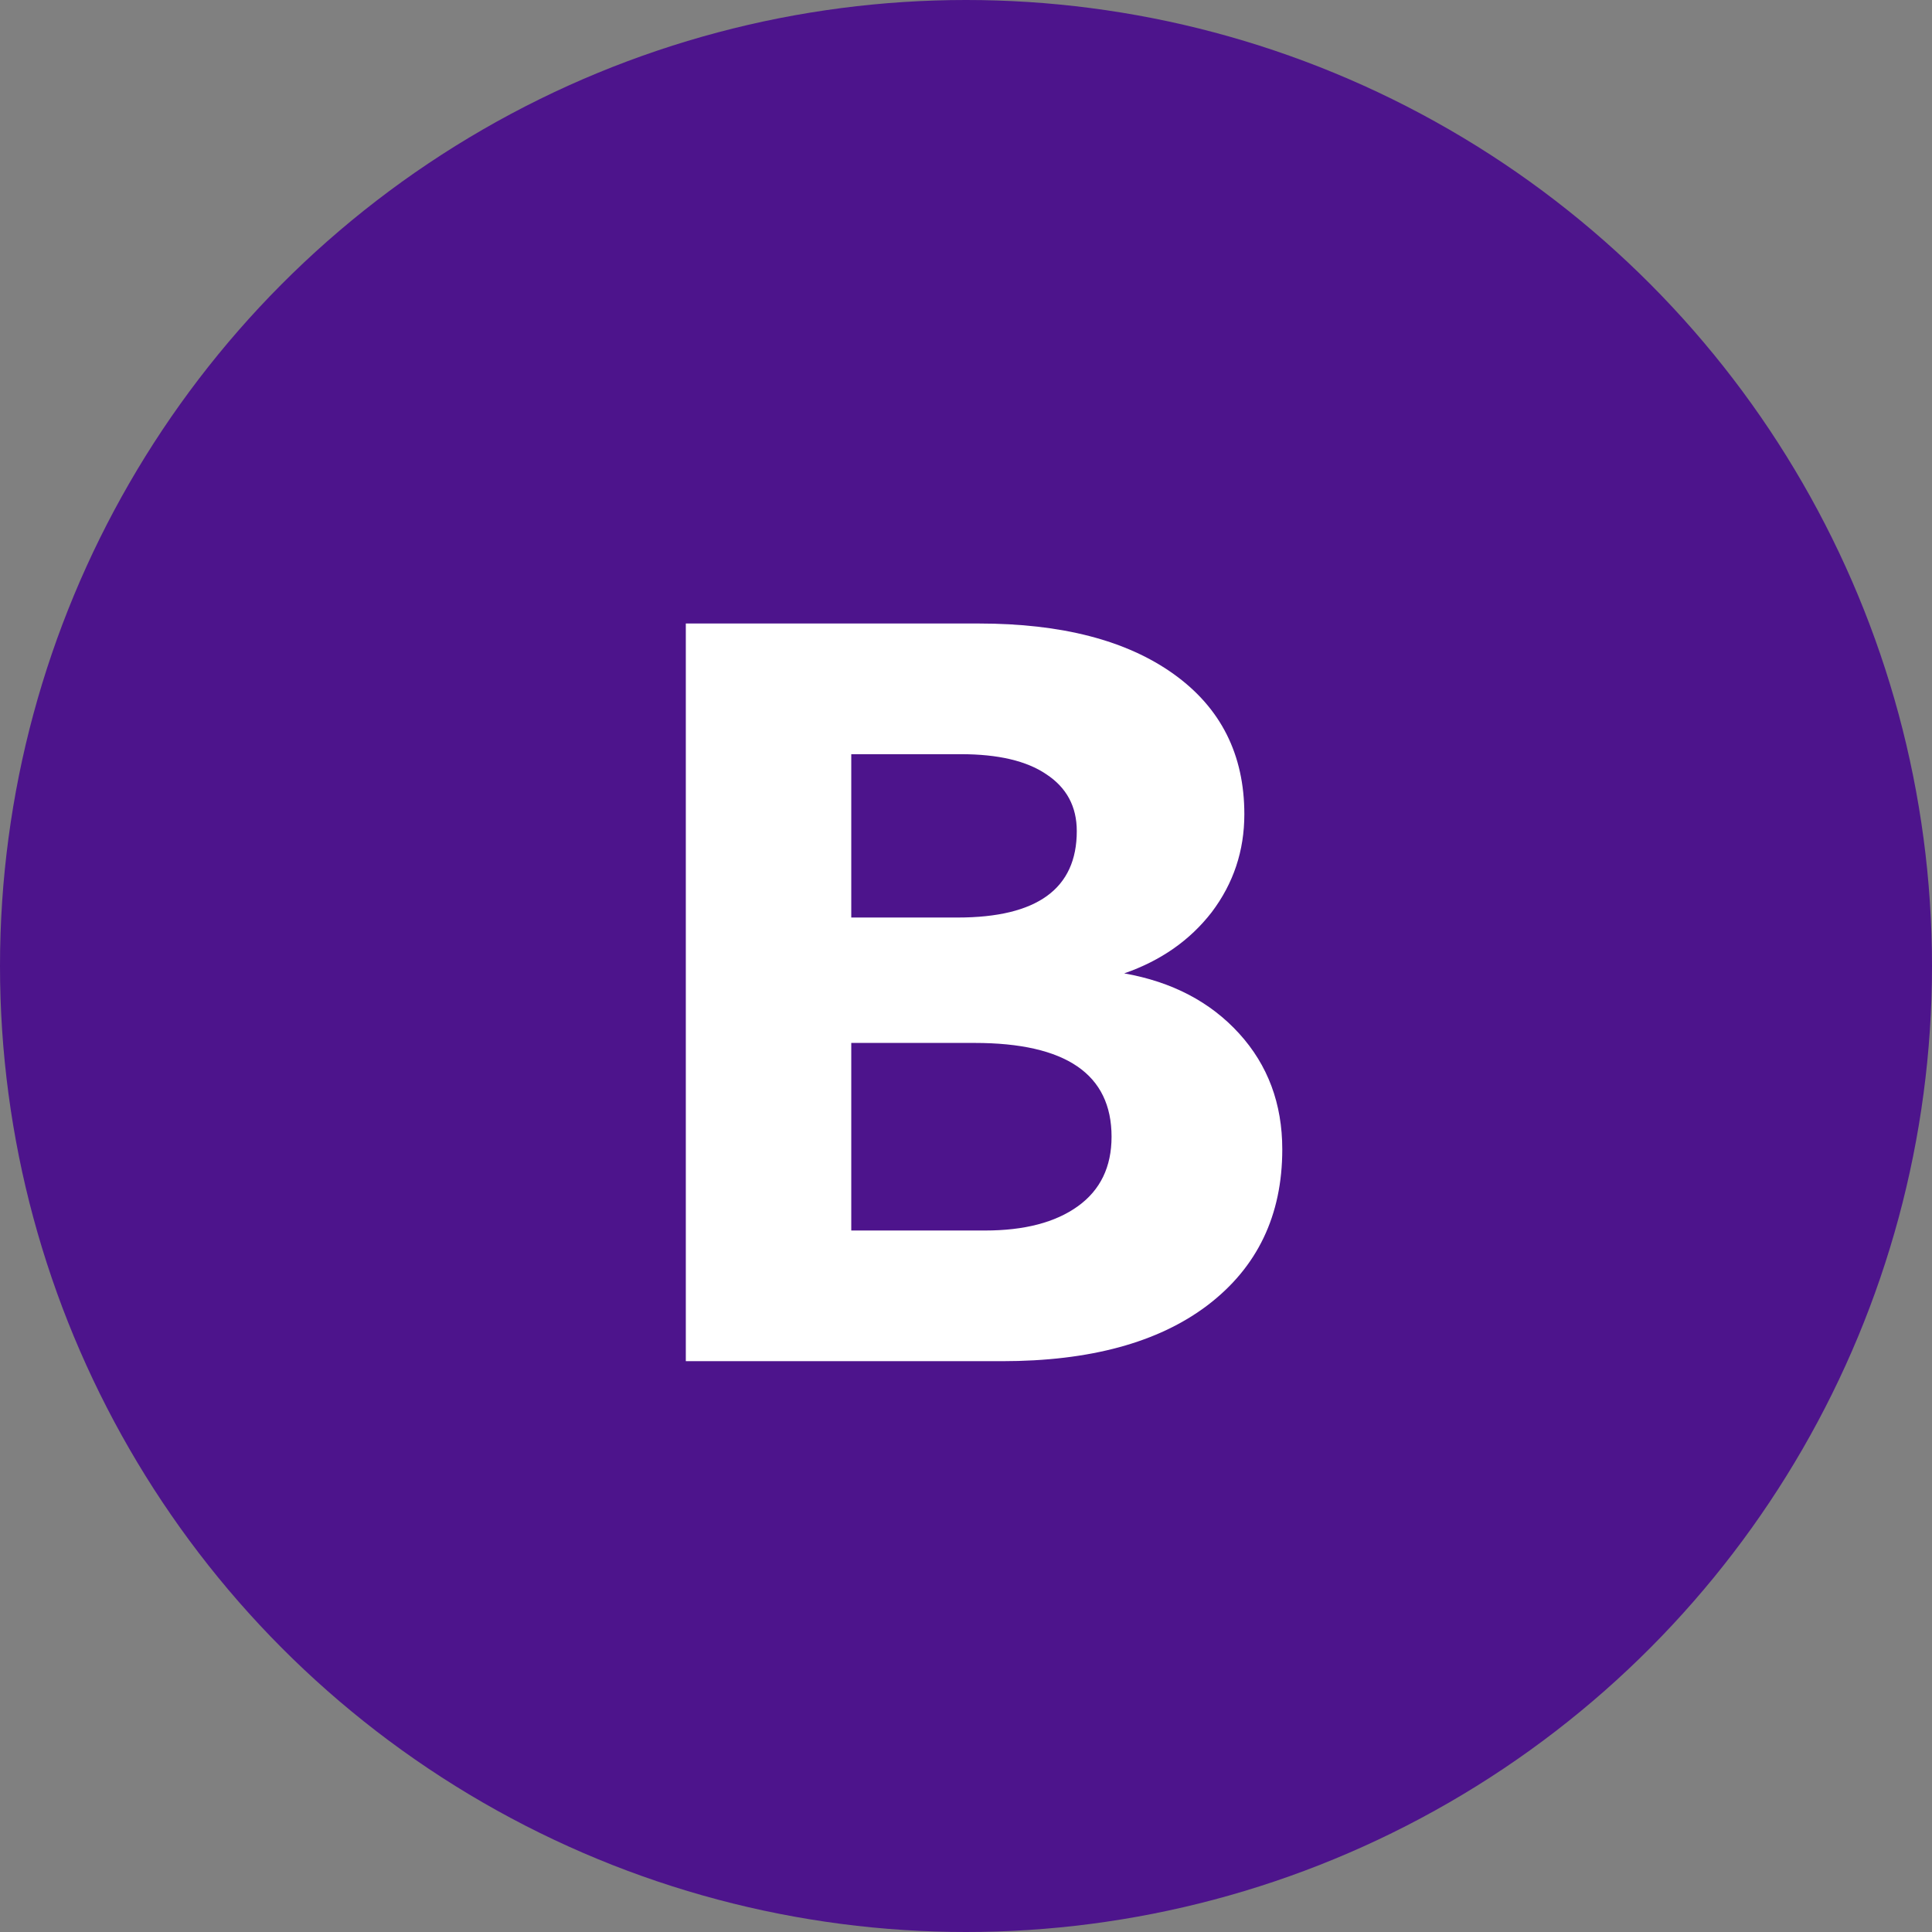 <svg width="44" height="44" viewBox="0 0 44 44" fill="none" xmlns="http://www.w3.org/2000/svg">
<rect x="0" y="0" width="44" height="44" fill="#808080" stroke="none"/>
<circle cx="22" cy="22" r="22" fill="#4D148C"/>
<path d="M29.203 26.176C29.203 27.68 28.635 28.864 27.499 29.728C26.379 30.576 24.819 31 22.819 31H15.619V14.2H22.291C24.179 14.2 25.659 14.584 26.731 15.352C27.803 16.12 28.339 17.184 28.339 18.544C28.339 19.376 28.091 20.12 27.595 20.776C27.099 21.416 26.435 21.88 25.603 22.168C26.691 22.36 27.563 22.816 28.219 23.536C28.875 24.256 29.203 25.136 29.203 26.176ZM21.811 20.896C23.619 20.896 24.523 20.24 24.523 18.928C24.523 18.368 24.291 17.936 23.827 17.632C23.379 17.328 22.731 17.176 21.883 17.176H19.387V20.896H21.811ZM22.435 28.024C23.331 28.024 24.035 27.84 24.547 27.472C25.059 27.104 25.315 26.576 25.315 25.888C25.315 24.464 24.275 23.752 22.195 23.752H19.387V28.024H22.435Z" fill="white"/>
</svg>
